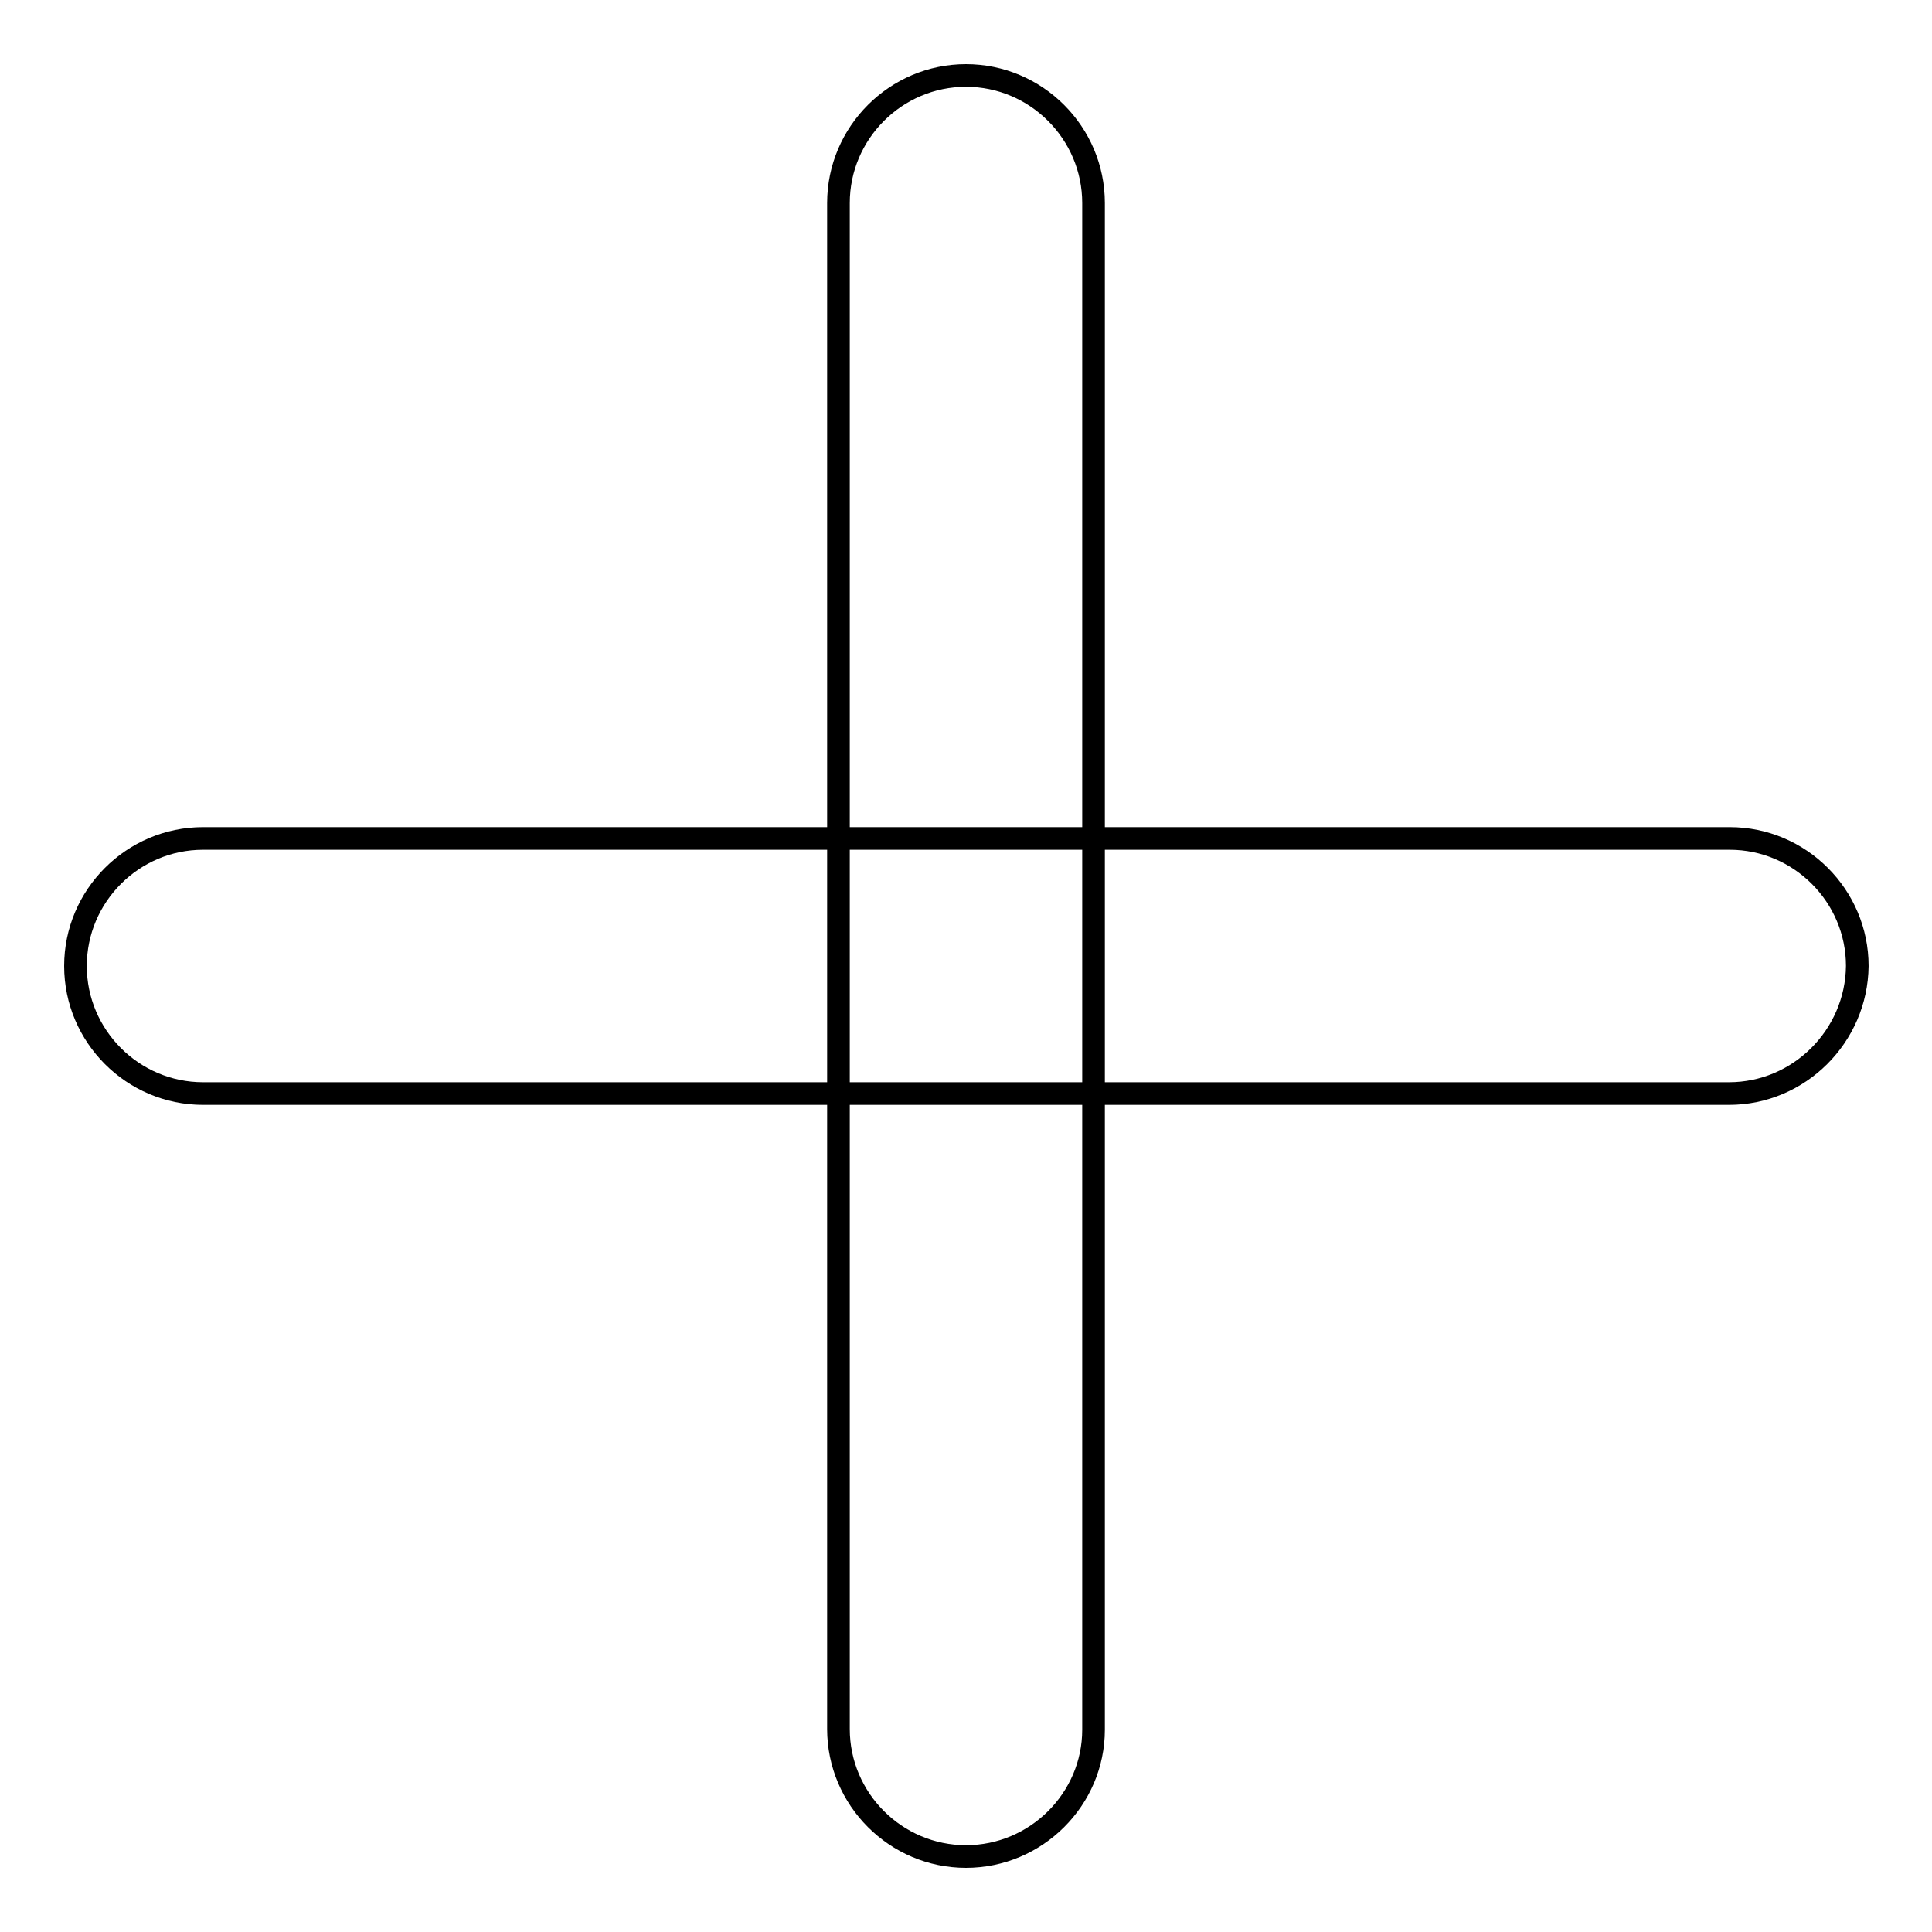 <?xml version="1.0" encoding="utf-8"?>
<!-- Svg Vector Icons : http://www.onlinewebfonts.com/icon -->
<!DOCTYPE svg PUBLIC "-//W3C//DTD SVG 1.1//EN" "http://www.w3.org/Graphics/SVG/1.1/DTD/svg11.dtd">
<svg version="1.1" xmlns="http://www.w3.org/2000/svg" xmlns:xlink="http://www.w3.org/1999/xlink" x="0px" y="0px" viewBox="0 0 256 256" enable-background="new 0 0 256 256" xml:space="preserve">
<g> <path stroke-width="3" fill-opacity="0" stroke="#000000"  d="M229.1,144.9H26.9c-9.3,0-16.9-7.6-16.9-16.9c0-9.3,7.6-16.9,16.9-16.9h202.3c9.3,0,16.9,7.6,16.9,16.9 C246,137.3,238.4,144.9,229.1,144.9z M128,246c-9.3,0-16.9-7.6-16.9-16.9V26.9c0-9.3,7.6-16.9,16.9-16.9c9.3,0,16.9,7.6,16.9,16.9 v202.3C144.9,238.4,137.3,246,128,246z"/></g>
</svg>